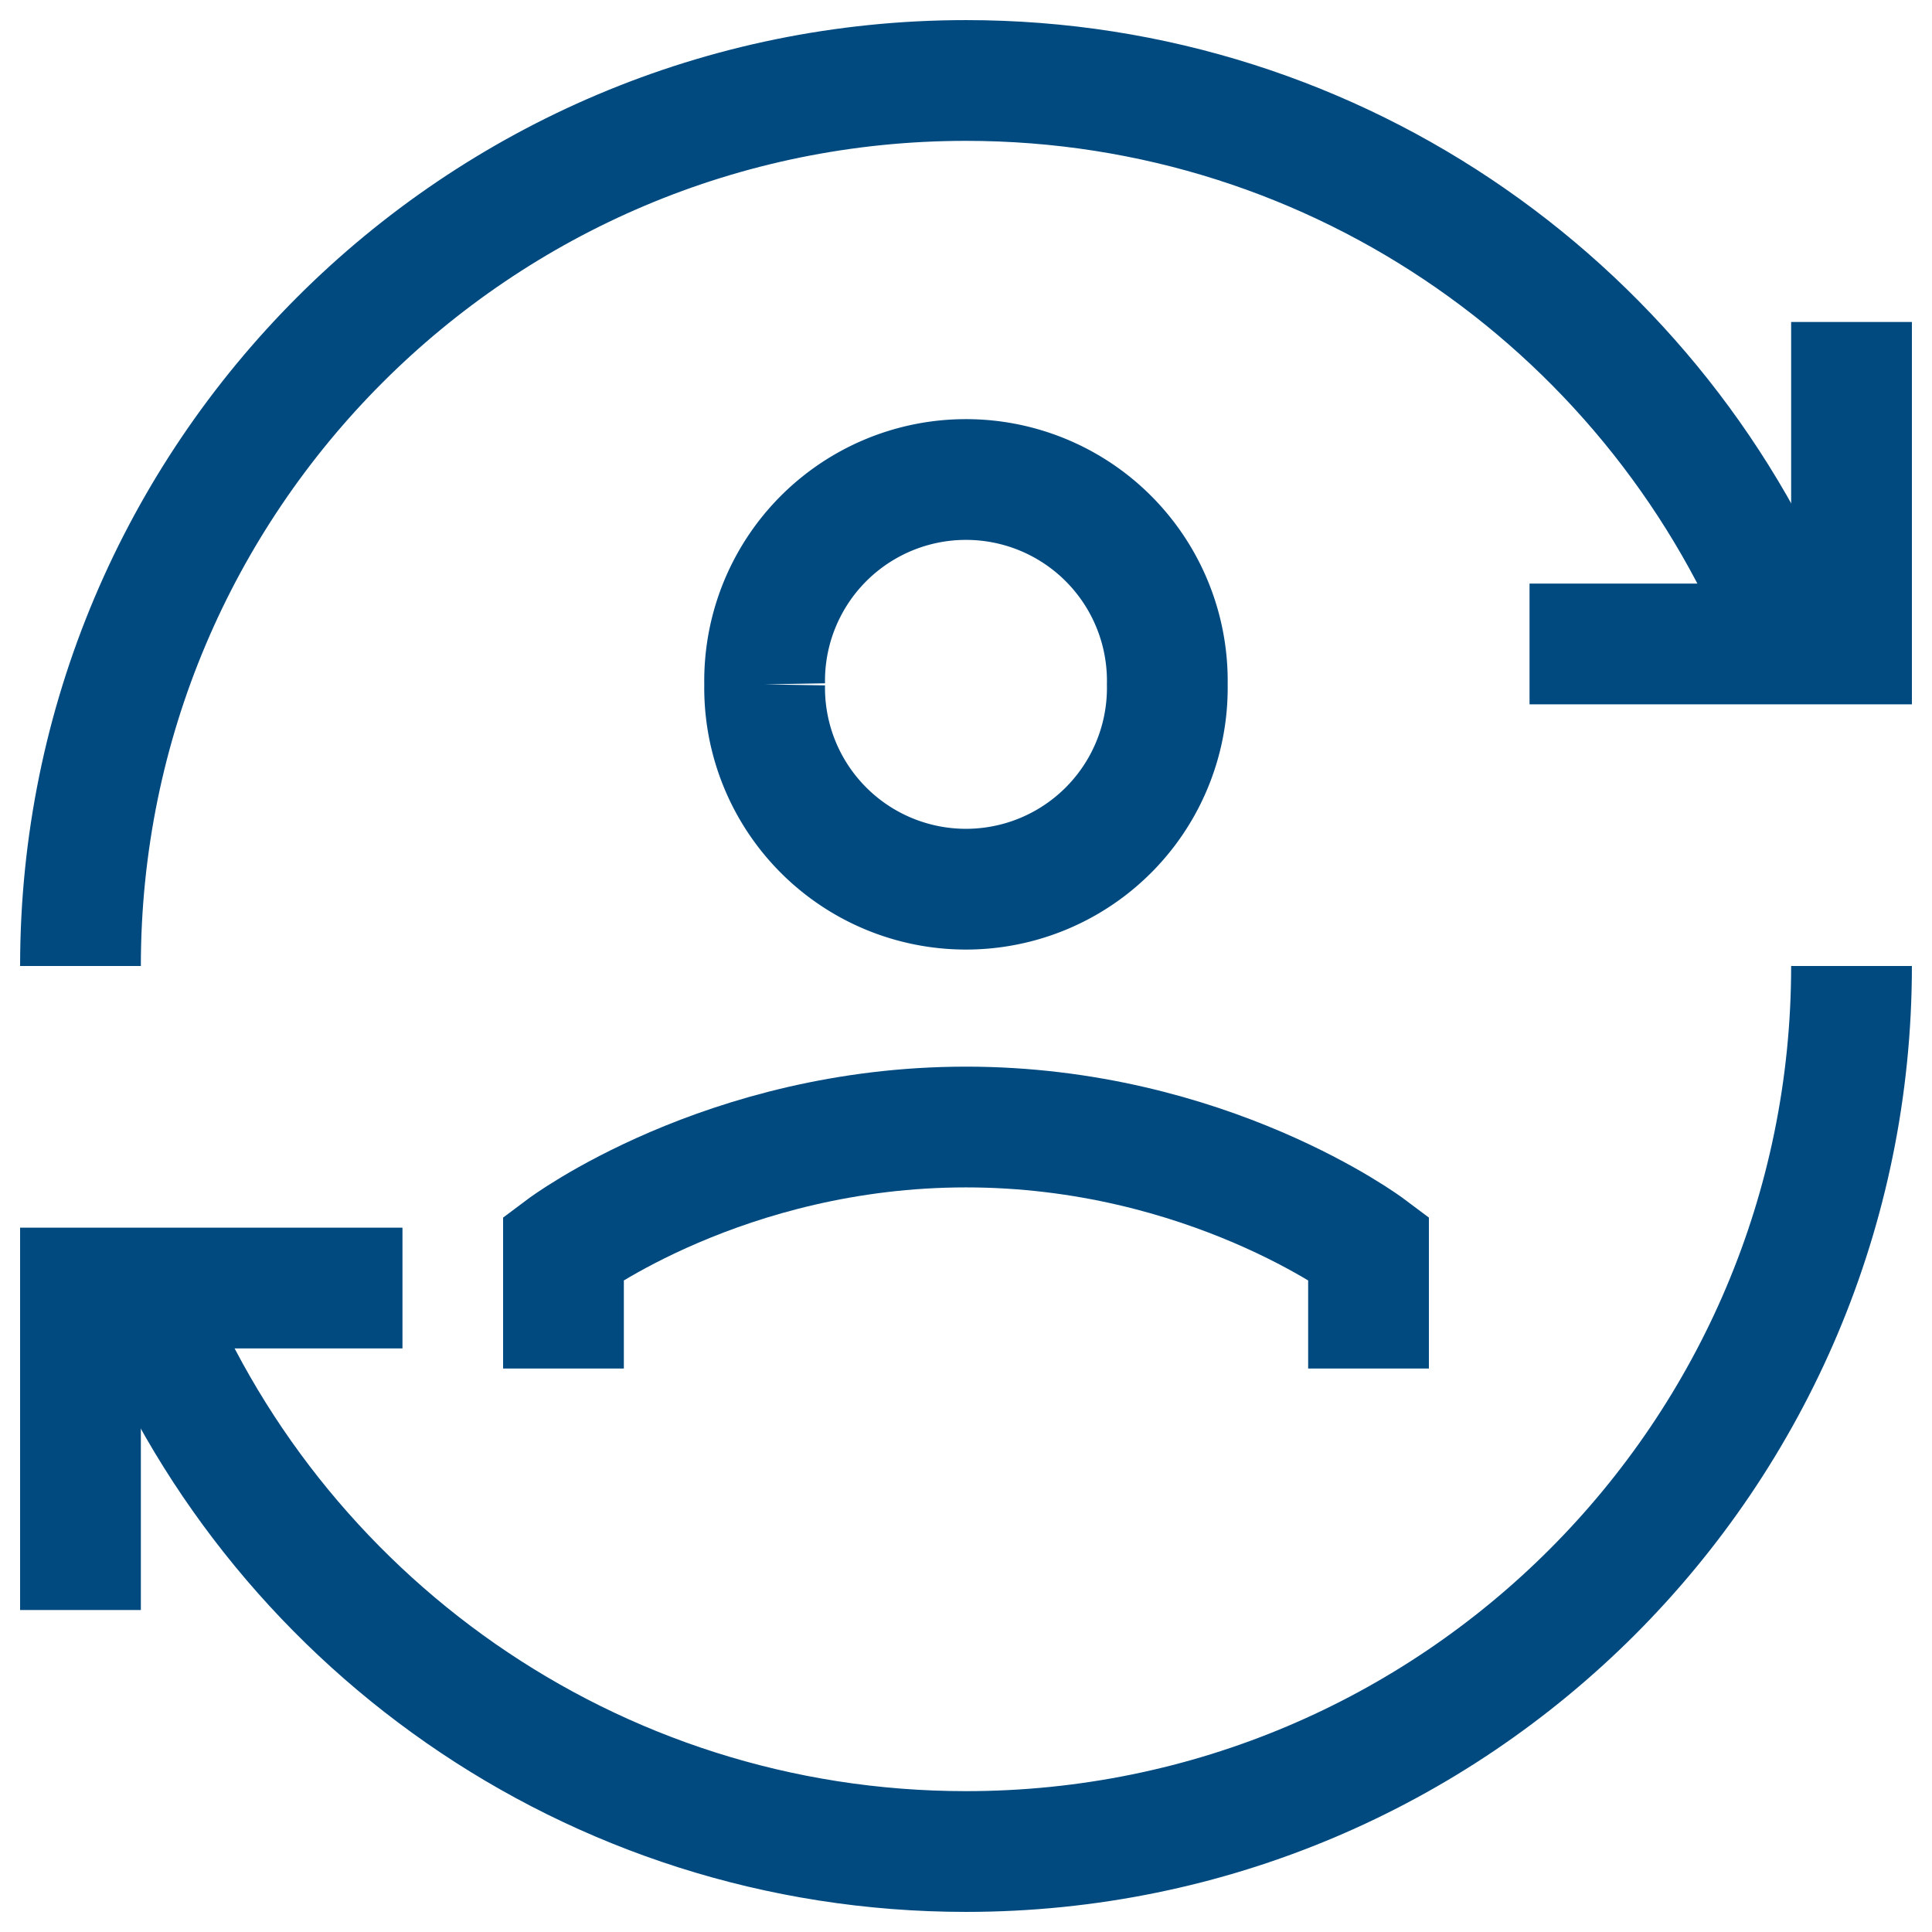 <svg xmlns="http://www.w3.org/2000/svg" fill="none" viewBox="0 0 32 32" id="User-Sync-Online-In-Person--Streamline-Sharp.svg" height="32" width="32"><desc>User Sync Online In Person Streamline Icon: https://streamlinehq.com</desc><g id="user-sync-online-in-person"><path id="Ellipse 414" stroke="#004a80" d="m9.333 22.667 0 -2S12 18.667 16 18.667s6.667 2 6.667 2V22.667" stroke-width="2"></path><path id="Ellipse 419" stroke="#004a80" d="M12.665 11.335a3.335 3.335 0 1 0 6.669 0 3.335 3.335 0 1 0 -6.669 0" stroke-width="2"></path><path id="Ellipse 1805" stroke="#004a80" d="M1.333 16C1.333 7.9 7.9 1.333 16 1.333c6.219 0 11.533 3.87 13.667 9.333" stroke-width="2"></path><path id="Ellipse 1806" stroke="#004a80" d="M30.667 16c0 8.1 -6.567 14.667 -14.667 14.667 -6.219 0 -11.533 -3.87 -13.667 -9.333" stroke-width="2"></path><path id="Ellipse 9" stroke="#004a80" d="M30.667 5.333v5.333h-5.333" stroke-width="2"></path><path id="Ellipse 1807" stroke="#004a80" d="M1.333 26.667v-5.333h5.333" stroke-width="2"></path></g></svg>